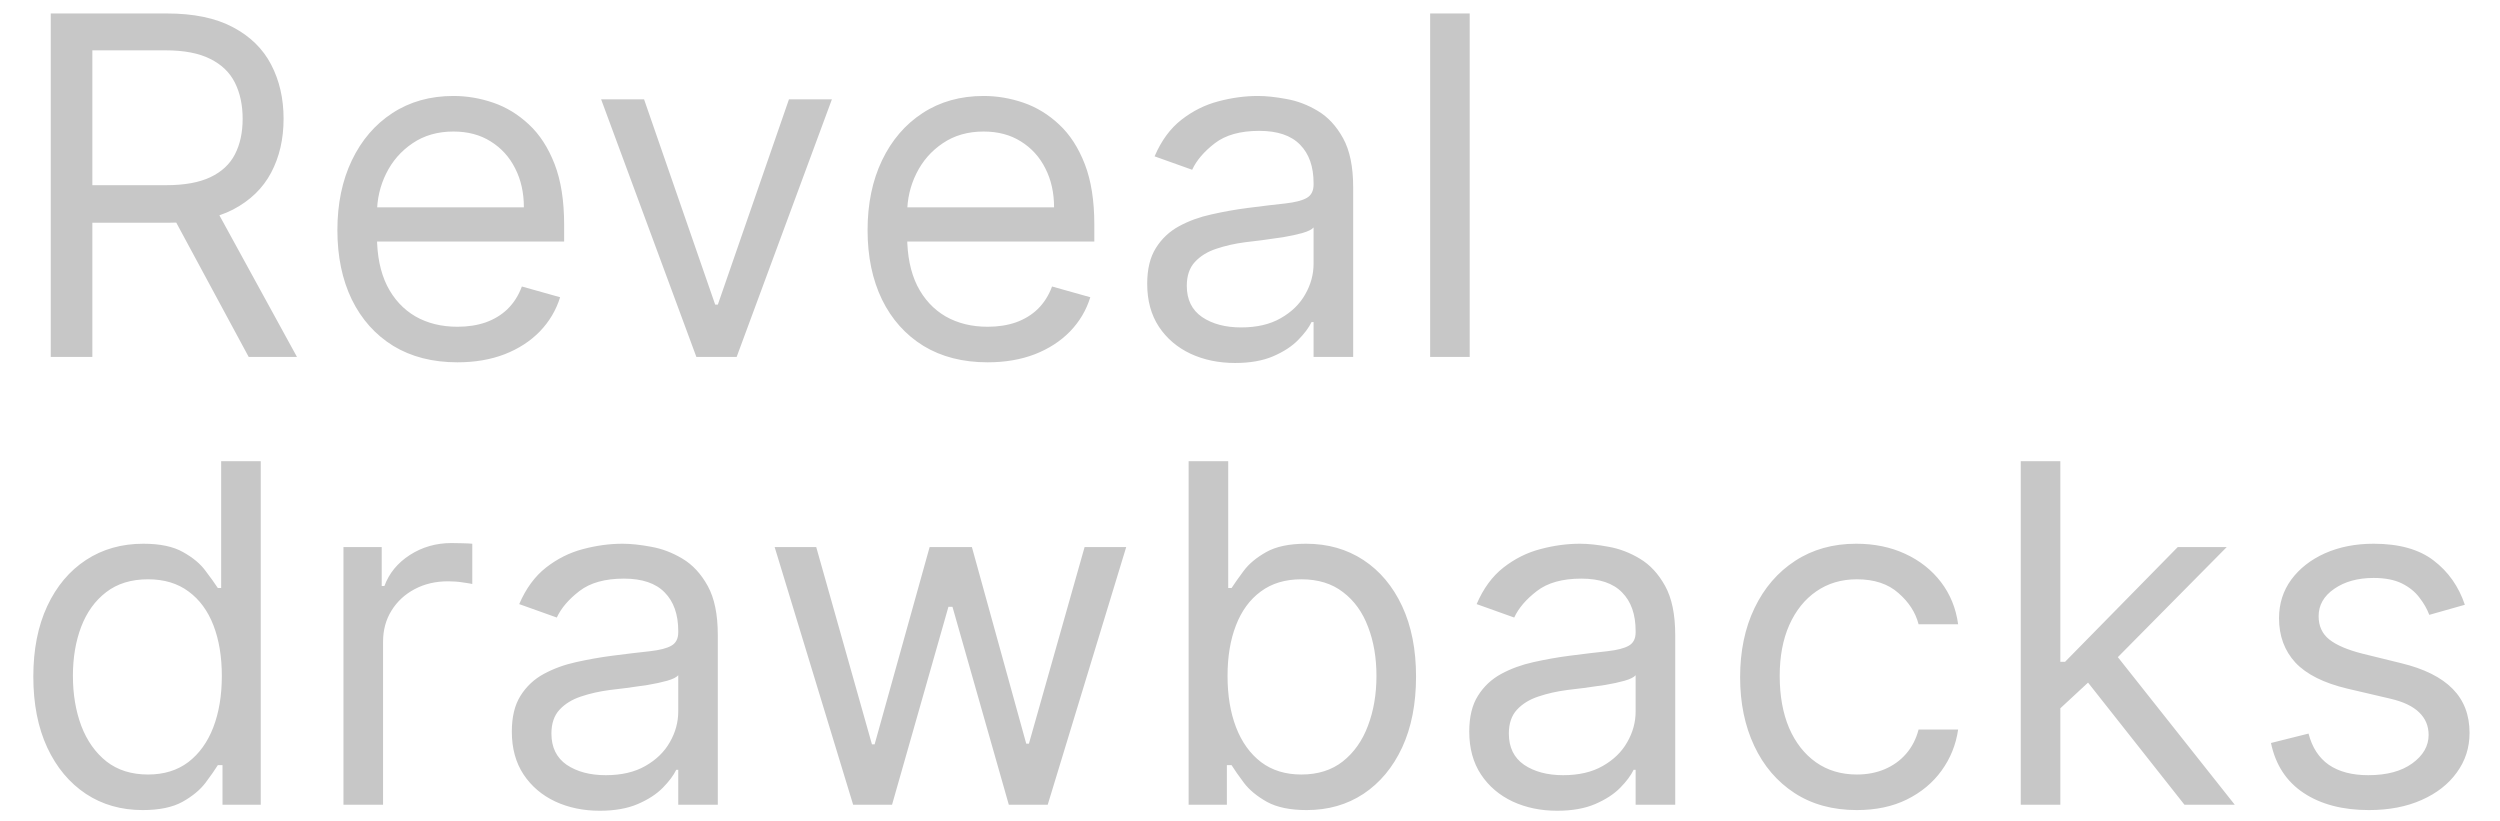 <svg width="67" height="22" viewBox="0 0 67 22" fill="none" xmlns="http://www.w3.org/2000/svg">
<path d="M1.36 9.566V0.361H4.471C5.19 0.361 5.781 0.483 6.242 0.729C6.704 0.972 7.045 1.306 7.267 1.732C7.489 2.157 7.6 2.641 7.6 3.183C7.6 3.726 7.489 4.207 7.267 4.626C7.045 5.046 6.705 5.375 6.247 5.615C5.788 5.852 5.202 5.97 4.489 5.97H1.972V4.963H4.453C4.944 4.963 5.34 4.891 5.64 4.748C5.942 4.604 6.161 4.4 6.296 4.136C6.434 3.87 6.503 3.552 6.503 3.183C6.503 2.815 6.434 2.493 6.296 2.217C6.158 1.941 5.938 1.729 5.635 1.579C5.333 1.426 4.933 1.349 4.435 1.349H2.475V9.566H1.36ZM5.694 5.431L7.959 9.566H6.665L4.435 5.431H5.694ZM12.26 9.71C11.595 9.71 11.021 9.563 10.539 9.27C10.059 8.973 9.689 8.559 9.429 8.029C9.171 7.496 9.042 6.875 9.042 6.168C9.042 5.461 9.171 4.838 9.429 4.298C9.689 3.756 10.052 3.333 10.516 3.031C10.984 2.725 11.529 2.572 12.153 2.572C12.512 2.572 12.867 2.632 13.218 2.752C13.569 2.872 13.888 3.067 14.175 3.336C14.463 3.603 14.692 3.957 14.863 4.397C15.034 4.838 15.119 5.38 15.119 6.024V6.474H9.797V5.557H14.04C14.04 5.167 13.963 4.82 13.807 4.514C13.654 4.208 13.435 3.967 13.15 3.79C12.869 3.613 12.536 3.525 12.153 3.525C11.73 3.525 11.364 3.63 11.056 3.84C10.75 4.046 10.515 4.316 10.35 4.649C10.185 4.981 10.103 5.338 10.103 5.719V6.33C10.103 6.851 10.193 7.293 10.373 7.656C10.555 8.016 10.809 8.29 11.132 8.479C11.456 8.664 11.832 8.757 12.26 8.757C12.539 8.757 12.791 8.718 13.016 8.64C13.243 8.559 13.44 8.44 13.604 8.281C13.769 8.119 13.897 7.918 13.986 7.678L15.011 7.966C14.903 8.314 14.722 8.619 14.467 8.883C14.213 9.144 13.898 9.348 13.524 9.494C13.149 9.638 12.728 9.71 12.26 9.71ZM22.295 2.662L19.742 9.566H18.663L16.11 2.662H17.261L19.167 8.164H19.238L21.144 2.662H22.295ZM26.469 9.71C25.804 9.71 25.23 9.563 24.748 9.27C24.268 8.973 23.898 8.559 23.638 8.029C23.38 7.496 23.251 6.875 23.251 6.168C23.251 5.461 23.38 4.838 23.638 4.298C23.898 3.756 24.261 3.333 24.725 3.031C25.193 2.725 25.738 2.572 26.361 2.572C26.721 2.572 27.076 2.632 27.427 2.752C27.777 2.872 28.097 3.067 28.384 3.336C28.672 3.603 28.901 3.957 29.072 4.397C29.243 4.838 29.328 5.38 29.328 6.024V6.474H24.006V5.557H28.249C28.249 5.167 28.172 4.82 28.016 4.514C27.863 4.208 27.644 3.967 27.359 3.79C27.078 3.613 26.745 3.525 26.361 3.525C25.939 3.525 25.573 3.63 25.265 3.84C24.959 4.046 24.724 4.316 24.559 4.649C24.394 4.981 24.312 5.338 24.312 5.719V6.33C24.312 6.851 24.402 7.293 24.581 7.656C24.764 8.016 25.017 8.29 25.341 8.479C25.665 8.664 26.041 8.757 26.469 8.757C26.748 8.757 27 8.718 27.225 8.64C27.452 8.559 27.649 8.44 27.813 8.281C27.978 8.119 28.106 7.918 28.195 7.678L29.22 7.966C29.113 8.314 28.931 8.619 28.677 8.883C28.422 9.144 28.107 9.348 27.733 9.494C27.358 9.638 26.937 9.71 26.469 9.71ZM33.1 9.728C32.663 9.728 32.266 9.646 31.909 9.481C31.552 9.313 31.269 9.072 31.059 8.757C30.85 8.44 30.745 8.056 30.745 7.606C30.745 7.211 30.823 6.89 30.979 6.645C31.134 6.396 31.343 6.201 31.603 6.06C31.864 5.919 32.152 5.814 32.467 5.746C32.784 5.674 33.103 5.617 33.424 5.575C33.843 5.521 34.184 5.48 34.444 5.453C34.708 5.423 34.9 5.374 35.02 5.305C35.142 5.236 35.204 5.116 35.204 4.945V4.909C35.204 4.466 35.083 4.121 34.84 3.876C34.6 3.63 34.236 3.507 33.748 3.507C33.241 3.507 32.844 3.618 32.556 3.84C32.269 4.061 32.066 4.298 31.95 4.55L30.943 4.19C31.122 3.771 31.362 3.444 31.662 3.21C31.965 2.974 32.294 2.809 32.651 2.716C33.01 2.62 33.364 2.572 33.712 2.572C33.933 2.572 34.188 2.599 34.476 2.653C34.766 2.704 35.047 2.81 35.316 2.972C35.589 3.134 35.815 3.378 35.995 3.705C36.175 4.031 36.265 4.469 36.265 5.017V9.566H35.204V8.631H35.15C35.078 8.781 34.958 8.941 34.79 9.112C34.623 9.283 34.399 9.428 34.121 9.548C33.842 9.668 33.502 9.728 33.1 9.728ZM33.262 8.775C33.682 8.775 34.035 8.693 34.323 8.528C34.614 8.363 34.832 8.15 34.979 7.89C35.129 7.629 35.204 7.355 35.204 7.067V6.096C35.159 6.15 35.06 6.2 34.907 6.244C34.757 6.286 34.584 6.324 34.386 6.357C34.191 6.387 34.001 6.414 33.815 6.438C33.632 6.459 33.484 6.477 33.37 6.492C33.094 6.528 32.837 6.586 32.597 6.667C32.36 6.745 32.168 6.863 32.022 7.022C31.878 7.178 31.806 7.391 31.806 7.66C31.806 8.029 31.942 8.308 32.215 8.496C32.49 8.682 32.84 8.775 33.262 8.775ZM39.388 0.361V9.566H38.328V0.361H39.388ZM3.824 21.71C3.248 21.71 2.74 21.565 2.3 21.274C1.859 20.98 1.515 20.567 1.266 20.034C1.017 19.497 0.893 18.863 0.893 18.132C0.893 17.407 1.017 16.778 1.266 16.244C1.515 15.711 1.861 15.299 2.304 15.008C2.748 14.717 3.26 14.572 3.842 14.572C4.291 14.572 4.646 14.647 4.907 14.797C5.171 14.944 5.372 15.111 5.509 15.3C5.65 15.486 5.76 15.639 5.838 15.759H5.927V12.361H6.988V21.566H5.963V20.506H5.838C5.76 20.631 5.649 20.79 5.505 20.982C5.361 21.171 5.156 21.34 4.889 21.49C4.622 21.637 4.267 21.71 3.824 21.71ZM3.968 20.757C4.393 20.757 4.753 20.646 5.046 20.425C5.34 20.2 5.563 19.89 5.716 19.494C5.869 19.096 5.945 18.636 5.945 18.114C5.945 17.599 5.87 17.148 5.721 16.761C5.571 16.372 5.349 16.069 5.055 15.853C4.762 15.634 4.399 15.525 3.968 15.525C3.518 15.525 3.143 15.64 2.844 15.871C2.547 16.099 2.324 16.409 2.174 16.802C2.027 17.191 1.954 17.629 1.954 18.114C1.954 18.606 2.029 19.052 2.179 19.454C2.331 19.852 2.556 20.17 2.853 20.407C3.152 20.64 3.524 20.757 3.968 20.757ZM9.205 21.566V14.662H10.23V15.705H10.302C10.428 15.363 10.655 15.086 10.985 14.873C11.315 14.661 11.686 14.554 12.1 14.554C12.178 14.554 12.275 14.556 12.392 14.559C12.509 14.562 12.597 14.566 12.657 14.572V15.651C12.621 15.642 12.539 15.628 12.41 15.61C12.284 15.589 12.151 15.579 12.01 15.579C11.674 15.579 11.375 15.649 11.111 15.79C10.85 15.928 10.643 16.12 10.491 16.366C10.341 16.608 10.266 16.886 10.266 17.197V21.566H9.205ZM16.073 21.728C15.635 21.728 15.238 21.646 14.882 21.481C14.525 21.313 14.242 21.072 14.032 20.757C13.822 20.439 13.717 20.056 13.717 19.607C13.717 19.211 13.795 18.89 13.951 18.645C14.107 18.396 14.315 18.201 14.576 18.06C14.837 17.919 15.124 17.814 15.439 17.745C15.757 17.674 16.076 17.617 16.397 17.575C16.816 17.521 17.156 17.48 17.417 17.453C17.681 17.423 17.872 17.374 17.992 17.305C18.115 17.236 18.177 17.116 18.177 16.945V16.91C18.177 16.466 18.055 16.121 17.812 15.876C17.573 15.63 17.209 15.507 16.72 15.507C16.214 15.507 15.817 15.618 15.529 15.84C15.241 16.061 15.039 16.298 14.922 16.55L13.915 16.19C14.095 15.771 14.335 15.444 14.634 15.21C14.937 14.974 15.267 14.809 15.623 14.716C15.983 14.62 16.337 14.572 16.684 14.572C16.906 14.572 17.161 14.599 17.448 14.653C17.739 14.704 18.019 14.81 18.289 14.972C18.562 15.134 18.788 15.378 18.968 15.705C19.148 16.031 19.237 16.469 19.237 17.017V21.566H18.177V20.631H18.123C18.051 20.781 17.931 20.942 17.763 21.112C17.595 21.283 17.372 21.428 17.093 21.548C16.815 21.668 16.474 21.728 16.073 21.728ZM16.235 20.775C16.654 20.775 17.008 20.693 17.296 20.528C17.586 20.363 17.805 20.15 17.952 19.89C18.102 19.629 18.177 19.355 18.177 19.067V18.096C18.132 18.15 18.033 18.2 17.88 18.244C17.73 18.286 17.556 18.324 17.358 18.357C17.164 18.387 16.973 18.414 16.788 18.438C16.605 18.459 16.456 18.477 16.343 18.492C16.067 18.528 15.809 18.586 15.569 18.667C15.333 18.745 15.141 18.863 14.994 19.022C14.85 19.178 14.778 19.391 14.778 19.66C14.778 20.029 14.915 20.308 15.187 20.497C15.463 20.682 15.812 20.775 16.235 20.775ZM22.864 21.566L20.761 14.662H21.875L23.368 19.948H23.44L24.914 14.662H26.047L27.503 19.93H27.575L29.067 14.662H30.182L28.079 21.566H27.036L25.526 16.262H25.418L23.907 21.566H22.864ZM31.855 21.566V12.361H32.916V15.759H33.006C33.084 15.639 33.192 15.486 33.33 15.3C33.47 15.111 33.671 14.944 33.932 14.797C34.196 14.647 34.552 14.572 35.002 14.572C35.583 14.572 36.095 14.717 36.539 15.008C36.982 15.299 37.328 15.711 37.577 16.244C37.826 16.778 37.95 17.407 37.95 18.132C37.95 18.863 37.826 19.497 37.577 20.034C37.328 20.567 36.984 20.98 36.543 21.274C36.103 21.565 35.595 21.71 35.02 21.71C34.576 21.71 34.221 21.637 33.954 21.49C33.688 21.34 33.482 21.171 33.339 20.982C33.195 20.79 33.084 20.631 33.006 20.506H32.88V21.566H31.855ZM32.898 18.114C32.898 18.636 32.974 19.096 33.127 19.494C33.28 19.89 33.503 20.2 33.797 20.425C34.091 20.646 34.45 20.757 34.876 20.757C35.319 20.757 35.689 20.64 35.986 20.407C36.286 20.17 36.511 19.852 36.66 19.454C36.813 19.052 36.889 18.606 36.889 18.114C36.889 17.629 36.815 17.191 36.665 16.802C36.518 16.409 36.295 16.099 35.995 15.871C35.698 15.64 35.325 15.525 34.876 15.525C34.444 15.525 34.082 15.634 33.788 15.853C33.494 16.069 33.273 16.372 33.123 16.761C32.973 17.148 32.898 17.599 32.898 18.114ZM41.731 21.728C41.294 21.728 40.897 21.646 40.54 21.481C40.184 21.313 39.9 21.072 39.691 20.757C39.481 20.439 39.376 20.056 39.376 19.607C39.376 19.211 39.454 18.89 39.61 18.645C39.766 18.396 39.974 18.201 40.234 18.06C40.495 17.919 40.783 17.814 41.098 17.745C41.415 17.674 41.734 17.617 42.055 17.575C42.474 17.521 42.815 17.48 43.075 17.453C43.339 17.423 43.531 17.374 43.651 17.305C43.774 17.236 43.835 17.116 43.835 16.945V16.91C43.835 16.466 43.714 16.121 43.471 15.876C43.231 15.63 42.867 15.507 42.379 15.507C41.872 15.507 41.475 15.618 41.188 15.84C40.9 16.061 40.697 16.298 40.581 16.55L39.574 16.19C39.754 15.771 39.993 15.444 40.293 15.21C40.596 14.974 40.925 14.809 41.282 14.716C41.642 14.62 41.995 14.572 42.343 14.572C42.564 14.572 42.819 14.599 43.107 14.653C43.398 14.704 43.678 14.81 43.947 14.972C44.22 15.134 44.446 15.378 44.626 15.705C44.806 16.031 44.896 16.469 44.896 17.017V21.566H43.835V20.631H43.781C43.709 20.781 43.589 20.942 43.422 21.112C43.254 21.283 43.03 21.428 42.752 21.548C42.473 21.668 42.133 21.728 41.731 21.728ZM41.893 20.775C42.313 20.775 42.666 20.693 42.954 20.528C43.245 20.363 43.463 20.15 43.61 19.89C43.76 19.629 43.835 19.355 43.835 19.067V18.096C43.79 18.15 43.691 18.2 43.538 18.244C43.389 18.286 43.215 18.324 43.017 18.357C42.822 18.387 42.632 18.414 42.446 18.438C42.263 18.459 42.115 18.477 42.001 18.492C41.725 18.528 41.468 18.586 41.228 18.667C40.991 18.745 40.799 18.863 40.653 19.022C40.509 19.178 40.437 19.391 40.437 19.66C40.437 20.029 40.573 20.308 40.846 20.497C41.121 20.682 41.471 20.775 41.893 20.775ZM49.764 21.71C49.116 21.71 48.559 21.557 48.091 21.252C47.624 20.946 47.264 20.525 47.013 19.988C46.761 19.452 46.635 18.839 46.635 18.15C46.635 17.449 46.764 16.83 47.022 16.294C47.282 15.754 47.645 15.333 48.109 15.031C48.577 14.725 49.122 14.572 49.745 14.572C50.231 14.572 50.669 14.662 51.058 14.842C51.448 15.022 51.767 15.273 52.016 15.597C52.264 15.921 52.419 16.298 52.478 16.73H51.418C51.337 16.415 51.157 16.136 50.878 15.894C50.603 15.648 50.231 15.525 49.764 15.525C49.35 15.525 48.987 15.633 48.676 15.849C48.367 16.061 48.126 16.363 47.952 16.752C47.781 17.139 47.696 17.593 47.696 18.114C47.696 18.648 47.78 19.112 47.947 19.508C48.118 19.903 48.358 20.21 48.667 20.429C48.978 20.648 49.344 20.757 49.764 20.757C50.039 20.757 50.289 20.709 50.514 20.613C50.739 20.517 50.929 20.38 51.085 20.2C51.241 20.02 51.352 19.804 51.418 19.552H52.478C52.419 19.96 52.27 20.327 52.033 20.654C51.8 20.977 51.49 21.235 51.103 21.427C50.719 21.616 50.273 21.71 49.764 21.71ZM55.145 19.049L55.127 17.737H55.343L58.363 14.662H59.676L56.457 17.916H56.367L55.145 19.049ZM54.156 21.566V12.361H55.217V21.566H54.156ZM58.543 21.566L55.846 18.15L56.601 17.413L59.891 21.566H58.543ZM66.058 16.208L65.105 16.478C65.045 16.319 64.957 16.165 64.84 16.015C64.726 15.862 64.57 15.736 64.373 15.637C64.175 15.539 63.922 15.489 63.613 15.489C63.19 15.489 62.838 15.586 62.557 15.781C62.278 15.973 62.139 16.217 62.139 16.514C62.139 16.778 62.234 16.986 62.426 17.139C62.618 17.291 62.918 17.419 63.325 17.521L64.35 17.773C64.967 17.922 65.427 18.152 65.73 18.46C66.033 18.766 66.184 19.16 66.184 19.642C66.184 20.038 66.07 20.392 65.842 20.703C65.618 21.015 65.303 21.261 64.898 21.44C64.494 21.62 64.023 21.71 63.487 21.71C62.783 21.71 62.2 21.557 61.739 21.252C61.277 20.946 60.985 20.5 60.862 19.912L61.869 19.66C61.965 20.032 62.146 20.311 62.413 20.497C62.682 20.682 63.035 20.775 63.469 20.775C63.964 20.775 64.356 20.67 64.647 20.46C64.94 20.248 65.087 19.993 65.087 19.696C65.087 19.457 65.003 19.256 64.835 19.094C64.668 18.929 64.41 18.806 64.062 18.725L62.912 18.456C62.279 18.306 61.815 18.074 61.518 17.759C61.225 17.441 61.078 17.044 61.078 16.568C61.078 16.178 61.187 15.834 61.406 15.534C61.628 15.234 61.929 14.999 62.309 14.828C62.693 14.658 63.127 14.572 63.613 14.572C64.296 14.572 64.832 14.722 65.222 15.022C65.615 15.321 65.893 15.717 66.058 16.208Z" fill="#C7C7C7"/>
</svg>
